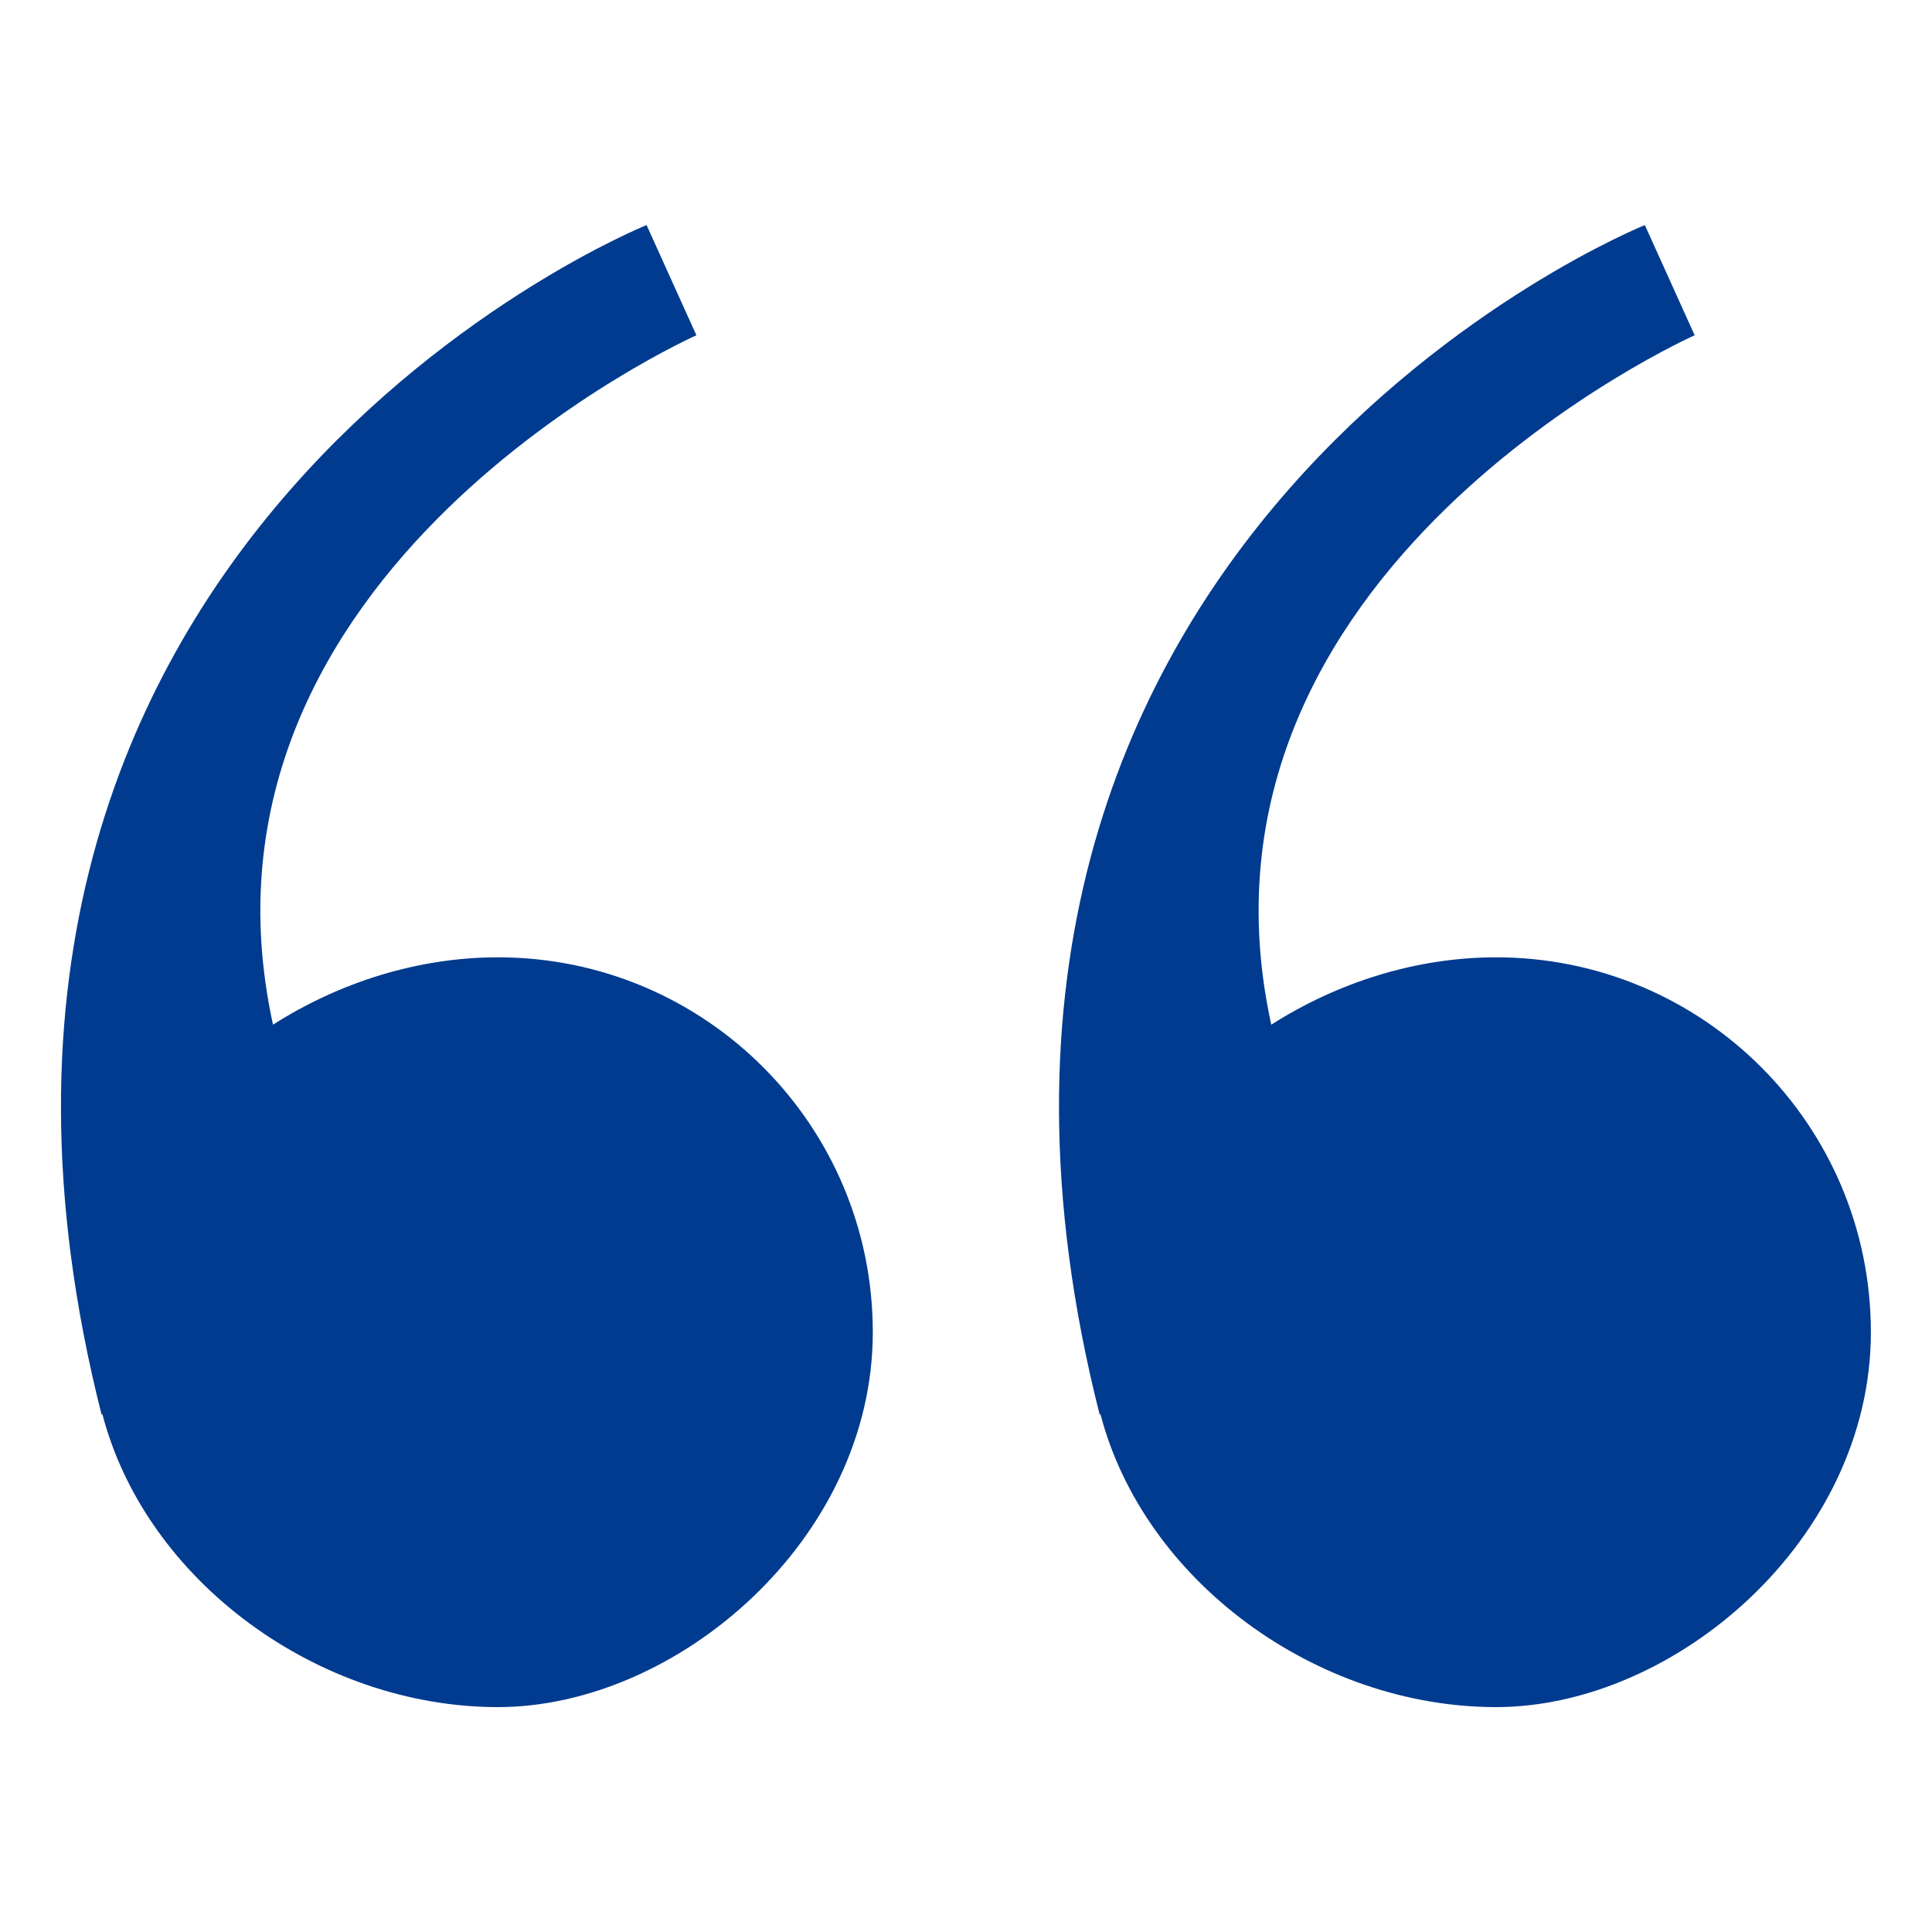 <?xml version="1.0" encoding="UTF-8"?>
<svg id="Layer_1" data-name="Layer 1" xmlns="http://www.w3.org/2000/svg" version="1.1" viewBox="0 0 1024 1024">
  <defs>
    <style>
      .cls-1 {
        fill: #003b8f;
        stroke-width: 0px;
      }
    </style>
  </defs>
  <path class="cls-1" d="M263.9,507.4c-42.3,0-83.9,13.2-119.2,35.7-52.9-241.8,224.4-365.4,224.4-365.4l-26.4-58.4S-64.5,283.1,53.9,750l.3-.7c23.1,88.9,114.8,155.5,209.7,155.5s198.7-88.9,198.7-198.7-88.9-198.7-198.7-198.7Z"/>
  <path class="cls-1" d="M793,507.4c-42.3,0-83.9,13.2-119.2,35.7-52.9-241.8,224.4-365.4,224.4-365.4l-26.4-58.4s-407.4,163.8-288.9,630.7l.3-.7c23.1,88.9,114.8,155.5,209.7,155.5s198.7-88.9,198.7-198.7-88.9-198.7-198.7-198.7Z"/>
</svg>